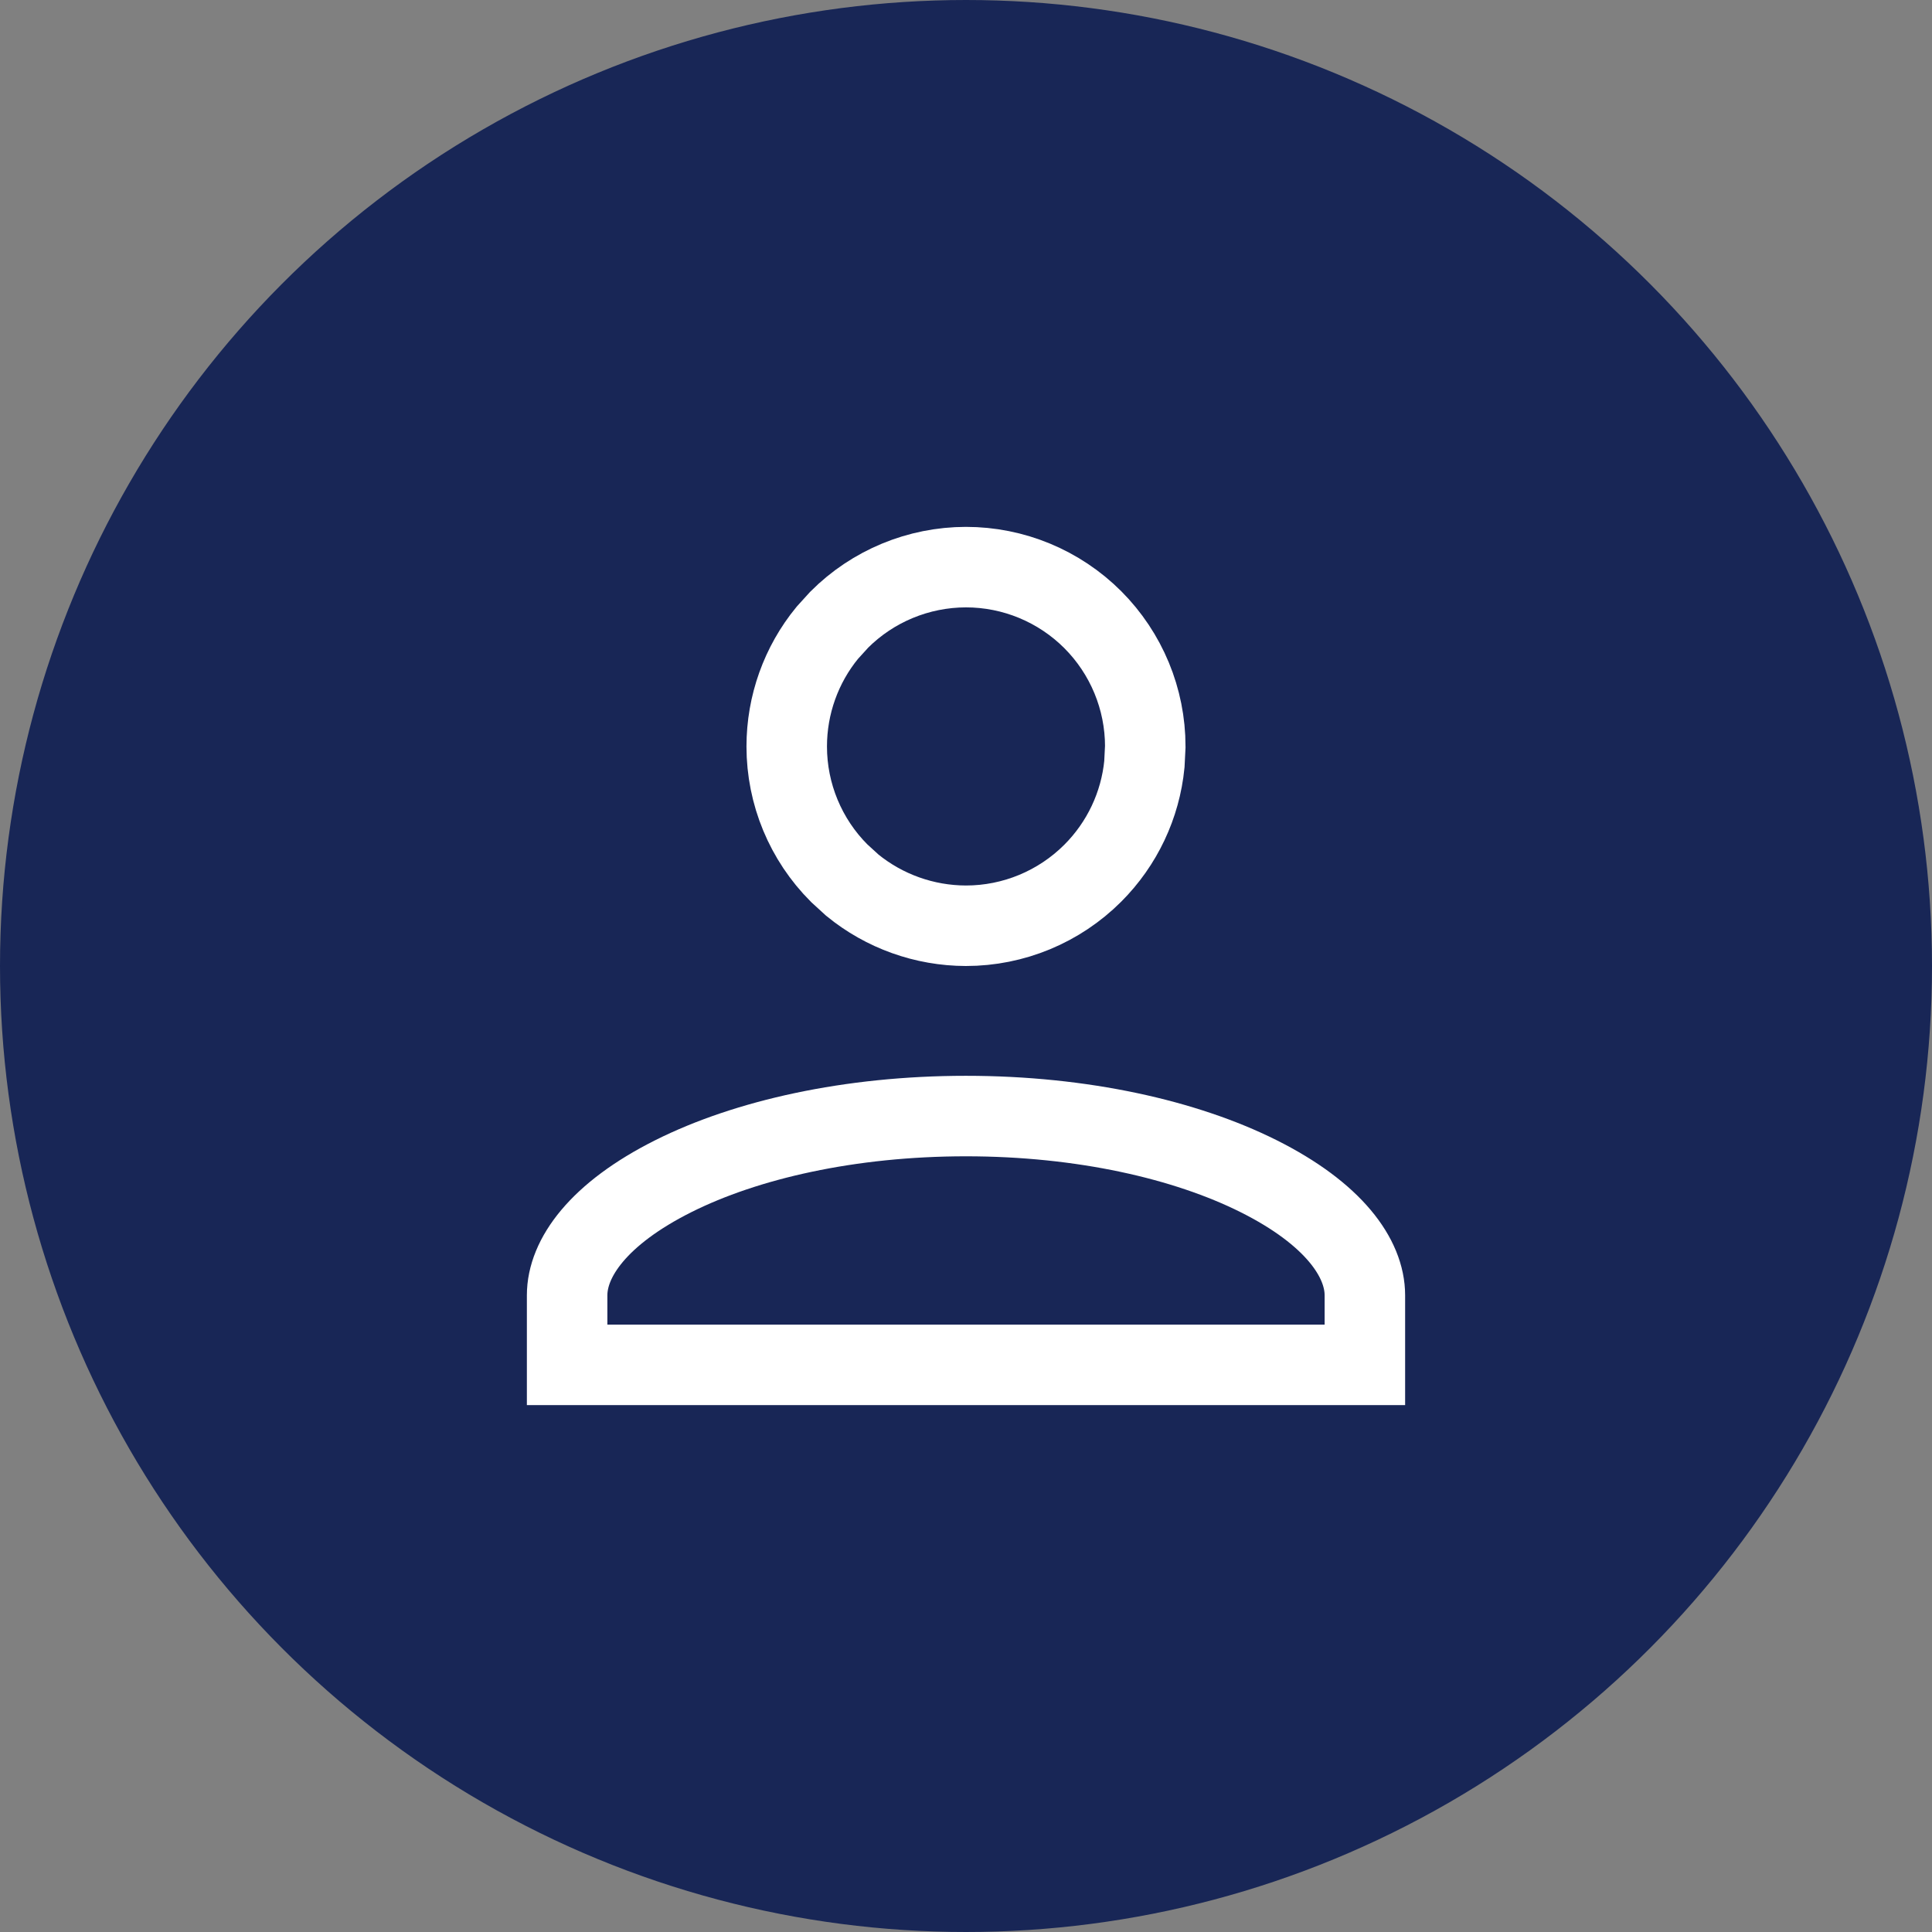 <?xml version="1.0" encoding="UTF-8"?> <svg xmlns="http://www.w3.org/2000/svg" width="24" height="24" viewBox="0 0 24 24" fill="none"><rect x="0" y="0" width="24" height="24" fill="#808080" stroke="none"/><circle cx="12" cy="12" r="11.5" fill="#182656" stroke="#182656"></circle><path d="M11.999 13.864C13.445 13.864 14.729 14.158 15.633 14.61C16.567 15.077 16.955 15.629 16.955 16.091V16.955H7.045V16.091C7.045 15.629 7.433 15.077 8.366 14.61C9.269 14.158 10.554 13.864 11.999 13.864ZM11.999 7.045C12.59 7.045 13.157 7.28 13.575 7.698C13.992 8.116 14.227 8.682 14.227 9.273L14.216 9.493C14.166 10.003 13.94 10.482 13.575 10.847C13.157 11.265 12.59 11.5 11.999 11.5C11.483 11.499 10.985 11.32 10.588 10.996L10.425 10.847C10.008 10.43 9.773 9.864 9.773 9.273C9.773 8.756 9.952 8.257 10.277 7.861L10.425 7.698C10.843 7.28 11.409 7.046 11.999 7.045Z" stroke="white"></path></svg> 